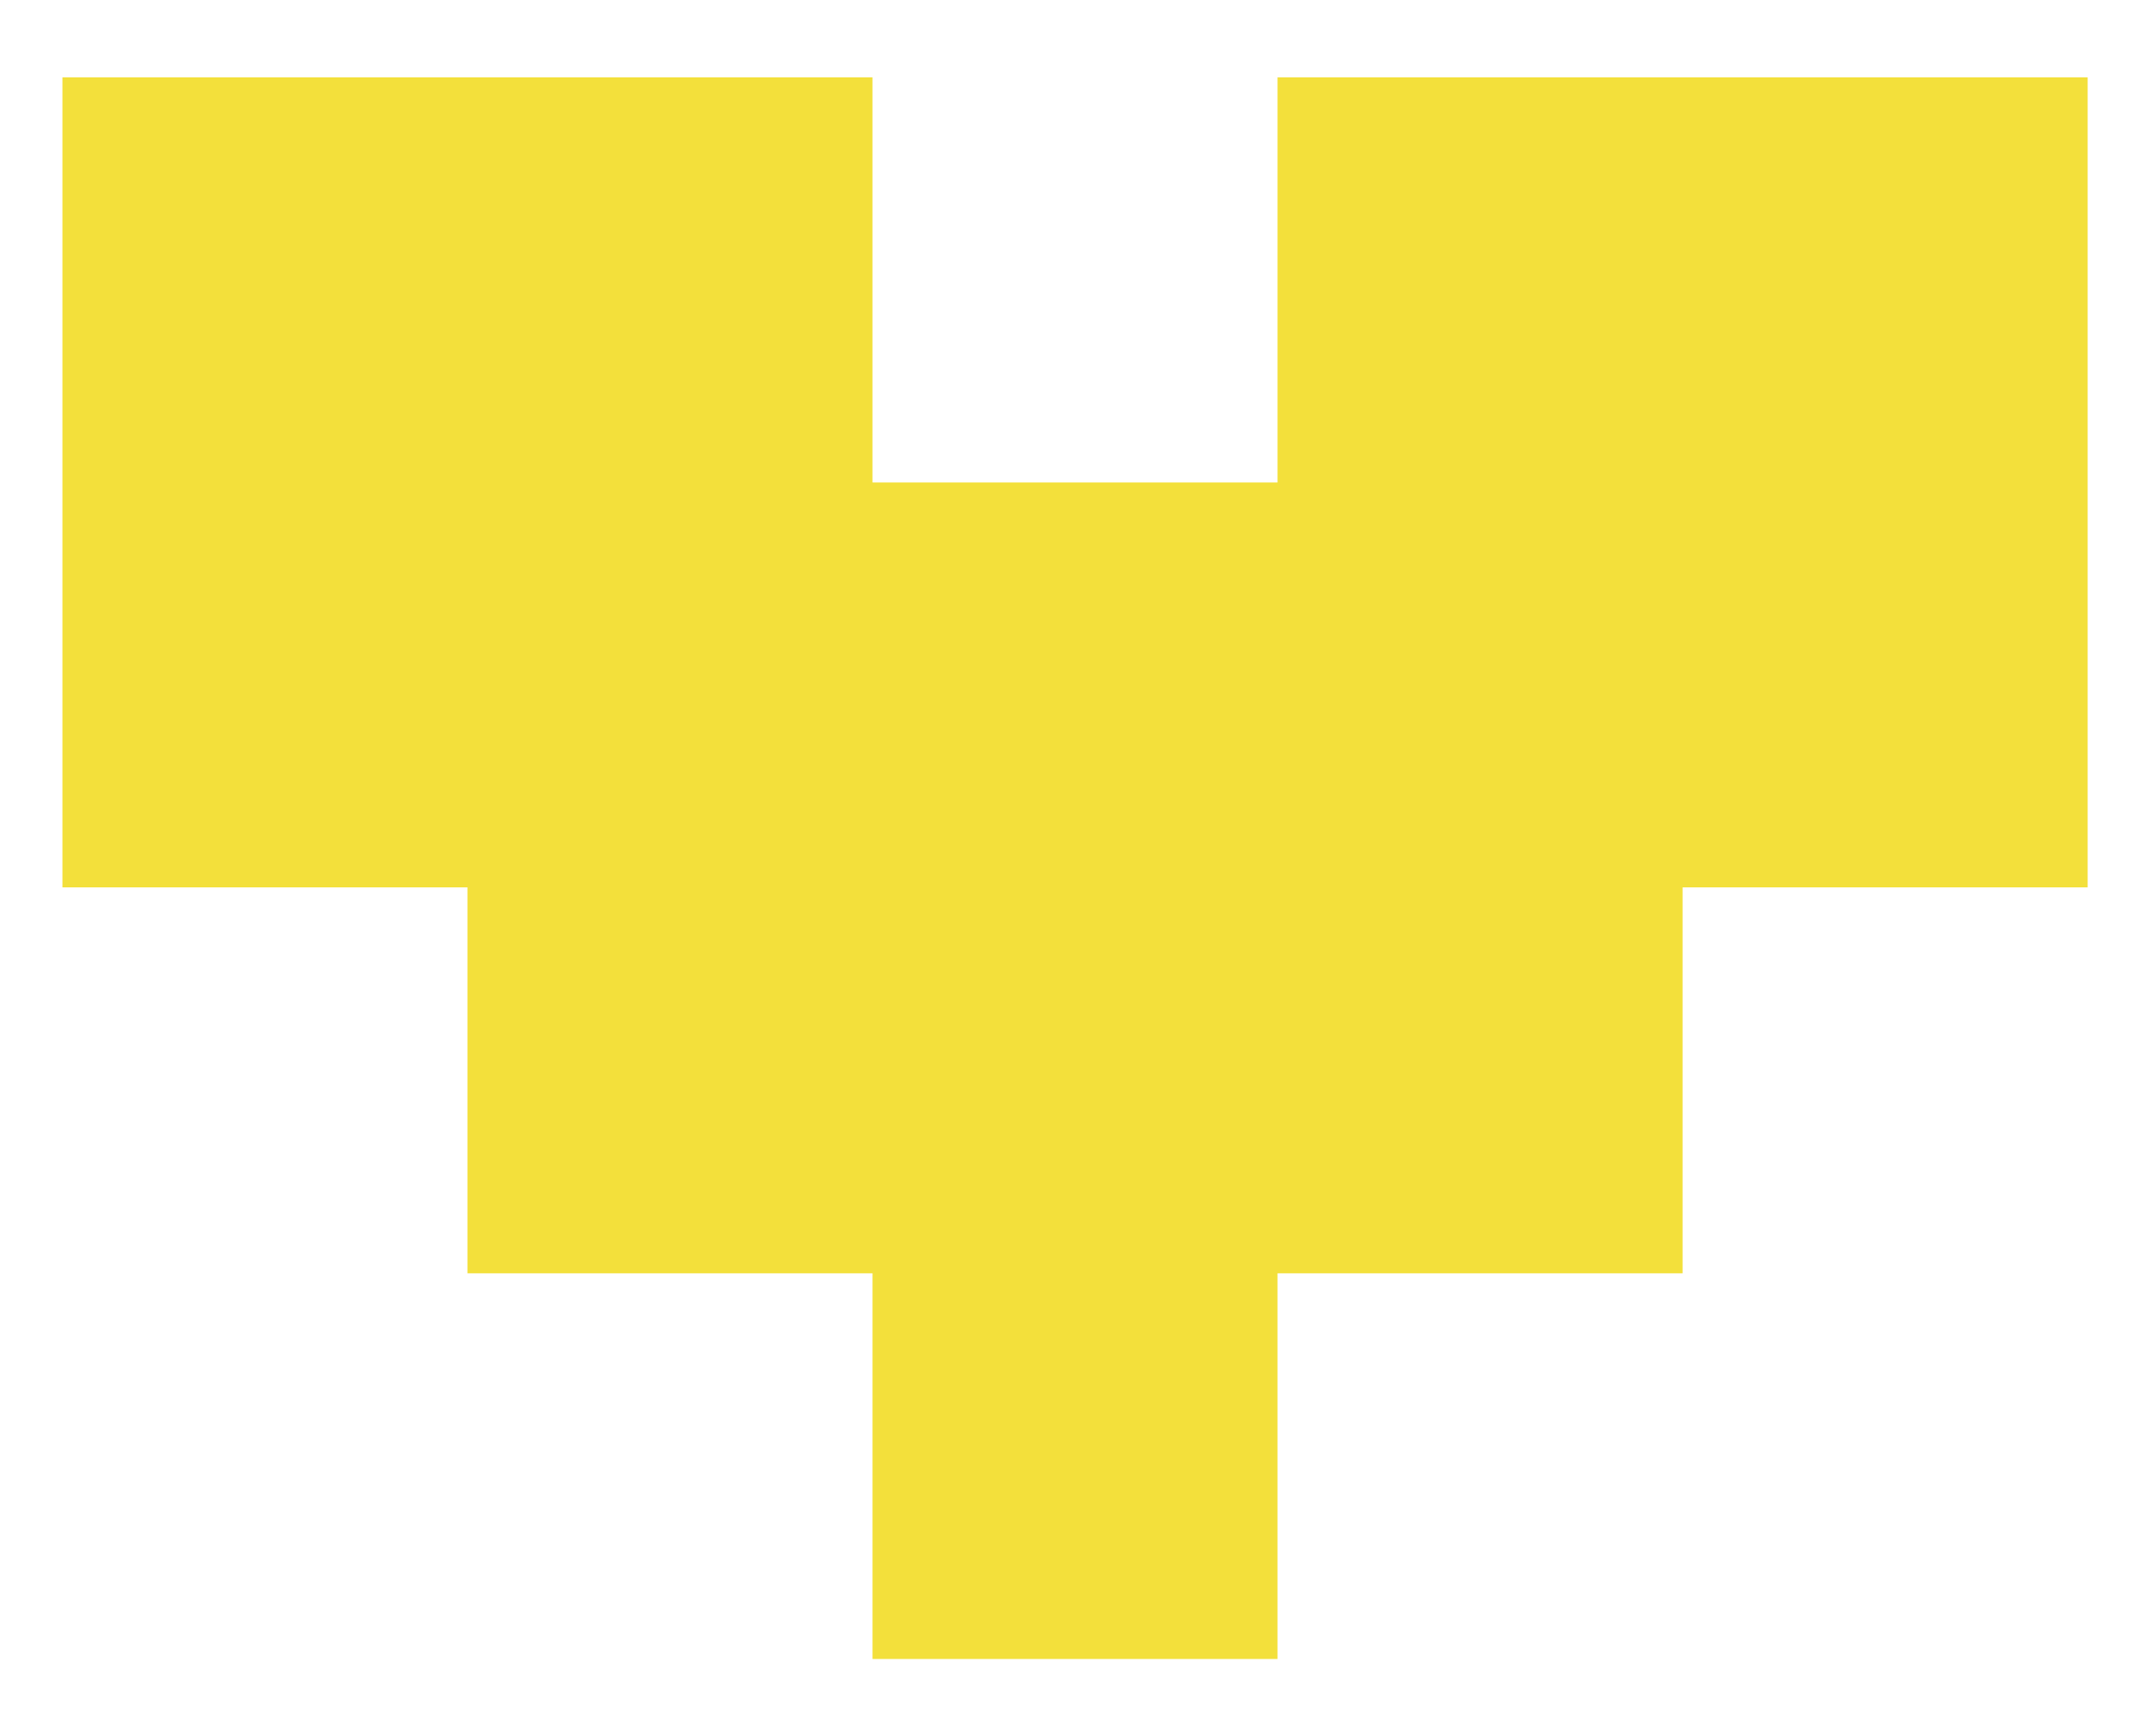 <svg width="26" height="21" viewBox="0 0 26 21" fill="none" xmlns="http://www.w3.org/2000/svg">
<path d="M25.246 10.733V0.936H15.449L15.449 5.836H10.551V0.936H0.755V10.733H5.653V15.401H10.551V20.066H15.449V15.401H20.348V10.733H25.246Z" fill="#F3E03B"/>
</svg>
